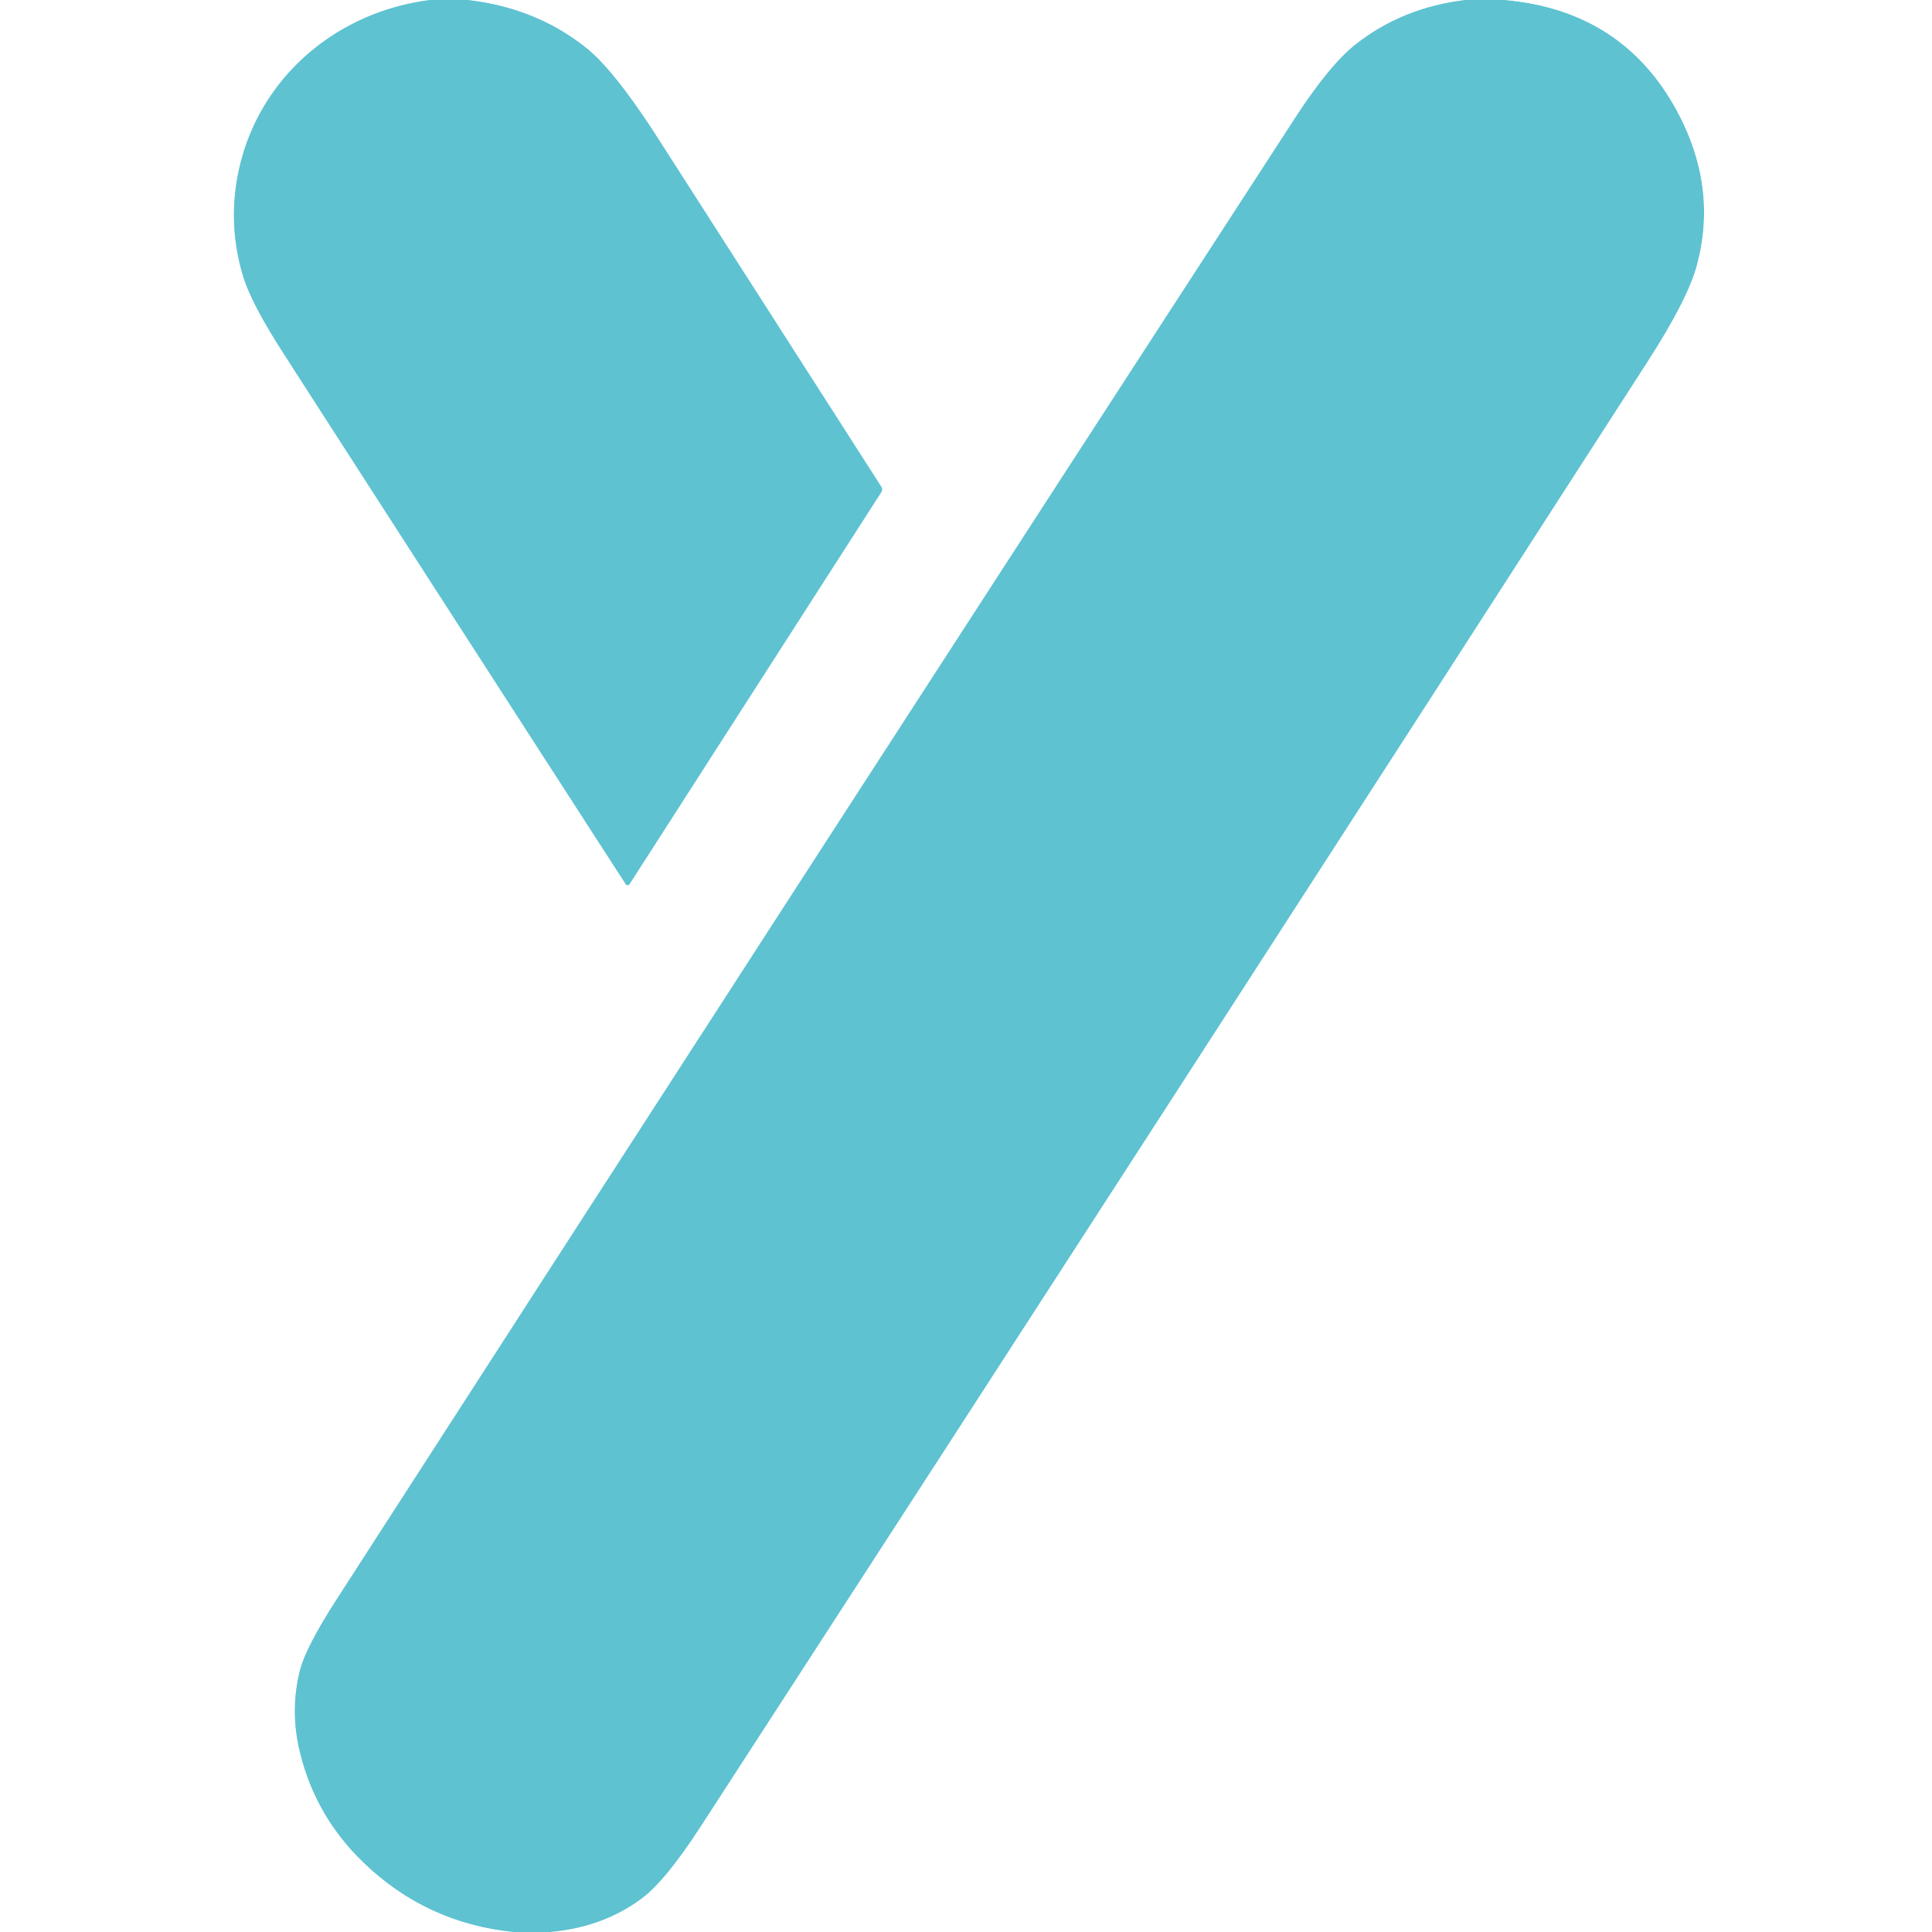 <?xml version="1.0" encoding="UTF-8" standalone="no"?>
<!DOCTYPE svg PUBLIC "-//W3C//DTD SVG 1.1//EN" "http://www.w3.org/Graphics/SVG/1.1/DTD/svg11.dtd">
<svg xmlns="http://www.w3.org/2000/svg" version="1.1" viewBox="0.00 0.00 256.00 256.00">
<rect x="0.00" y="0.00" width="256.00" height="256.00" fill="#333333" stroke="none"/>
<g stroke-width="2.00" fill="none" stroke-linecap="butt">
<path stroke="#afe1e8" vector-effect="non-scaling-stroke" d="
  M 57.02 0.00
  C 43.93 1.64 33.33 11.18 31.32 24.31
  Q 30.39 30.41 32.16 36.43
  Q 33.24 40.11 37.60 46.88
  Q 57.99 78.56 82.91 117.15
  A 0.30 0.30 0.0 0 0 83.42 117.14
  L 116.78 65.20
  A 0.65 0.63 45.7 0 0 116.78 64.51
  Q 100.81 39.58 87.23 18.40
  Q 81.47 9.42 77.76 6.42
  Q 71.11 1.05 61.94 0.00"
/>
<path stroke="#afe1e8" vector-effect="non-scaling-stroke" d="
  M 194.22 0.00
  Q 185.88 0.97 179.62 5.89
  Q 176.19 8.59 171.60 15.65
  Q 110.89 109.12 44.55 212.02
  Q 40.51 218.30 39.74 221.35
  Q 38.40 226.65 39.74 232.16
  Q 41.79 240.60 48.06 246.69
  Q 56.43 254.83 68.11 256.00"
/>
<path stroke="#afe1e8" vector-effect="non-scaling-stroke" d="
  M 199.43 0.00
  Q 215.02 1.41 222.22 14.72
  Q 227.60 24.68 224.89 35.01
  Q 223.70 39.58 218.35 47.88
  Q 155.76 145.05 92.85 242.03
  Q 88.19 249.22 85.03 251.57
  Q 79.94 255.36 72.99 256.00"
/>
</g>
<path fill="#ffffff" d="
  M 57.02 0.00
  C 43.93 1.64 33.33 11.18 31.32 24.31
  Q 30.39 30.41 32.16 36.43
  Q 33.24 40.11 37.60 46.88
  Q 57.99 78.56 82.91 117.15
  A 0.30 0.30 0.0 0 0 83.42 117.14
  L 116.78 65.20
  A 0.65 0.63 45.7 0 0 116.78 64.51
  Q 100.81 39.58 87.23 18.40
  Q 81.47 9.42 77.76 6.42
  Q 71.11 1.05 61.94 0.00
  L 194.22 0.00
  Q 185.88 0.97 179.62 5.89
  Q 176.19 8.59 171.60 15.65
  Q 110.89 109.12 44.55 212.02
  Q 40.51 218.30 39.74 221.35
  Q 38.40 226.65 39.74 232.16
  Q 41.79 240.60 48.06 246.69
  Q 56.43 254.83 68.11 256.00
  L 0.00 256.00
  L 0.00 0.00
  L 57.02 0.00
  Z"
/>
<path fill="#5ec2d1" d="
  M 61.94 0.00
  Q 71.11 1.05 77.76 6.42
  Q 81.47 9.42 87.23 18.40
  Q 100.81 39.58 116.78 64.51
  A 0.65 0.63 45.7 0 1 116.78 65.20
  L 83.42 117.14
  A 0.30 0.30 0.0 0 1 82.91 117.15
  Q 57.99 78.56 37.60 46.88
  Q 33.24 40.11 32.16 36.43
  Q 30.39 30.41 31.32 24.31
  C 33.33 11.18 43.93 1.64 57.02 0.00
  L 61.94 0.00
  Z"
/>
<path fill="#5ec2d1" d="
  M 199.43 0.00
  Q 215.02 1.41 222.22 14.72
  Q 227.60 24.68 224.89 35.01
  Q 223.70 39.58 218.35 47.88
  Q 155.76 145.05 92.85 242.03
  Q 88.19 249.22 85.03 251.57
  Q 79.94 255.36 72.99 256.00
  L 68.11 256.00
  Q 56.43 254.83 48.06 246.69
  Q 41.79 240.60 39.74 232.16
  Q 38.40 226.65 39.74 221.35
  Q 40.51 218.30 44.55 212.02
  Q 110.89 109.12 171.60 15.65
  Q 176.19 8.59 179.62 5.89
  Q 185.88 0.97 194.22 0.00
  L 199.43 0.00
  Z"
/>
<path fill="#ffffff" d="
  M 256.00 0.00
  L 256.00 256.00
  L 72.99 256.00
  Q 79.94 255.36 85.03 251.57
  Q 88.19 249.22 92.85 242.03
  Q 155.76 145.05 218.35 47.88
  Q 223.70 39.58 224.89 35.01
  Q 227.60 24.68 222.22 14.72
  Q 215.02 1.41 199.43 0.00
  L 256.00 0.00
  Z"
/>
</svg>
